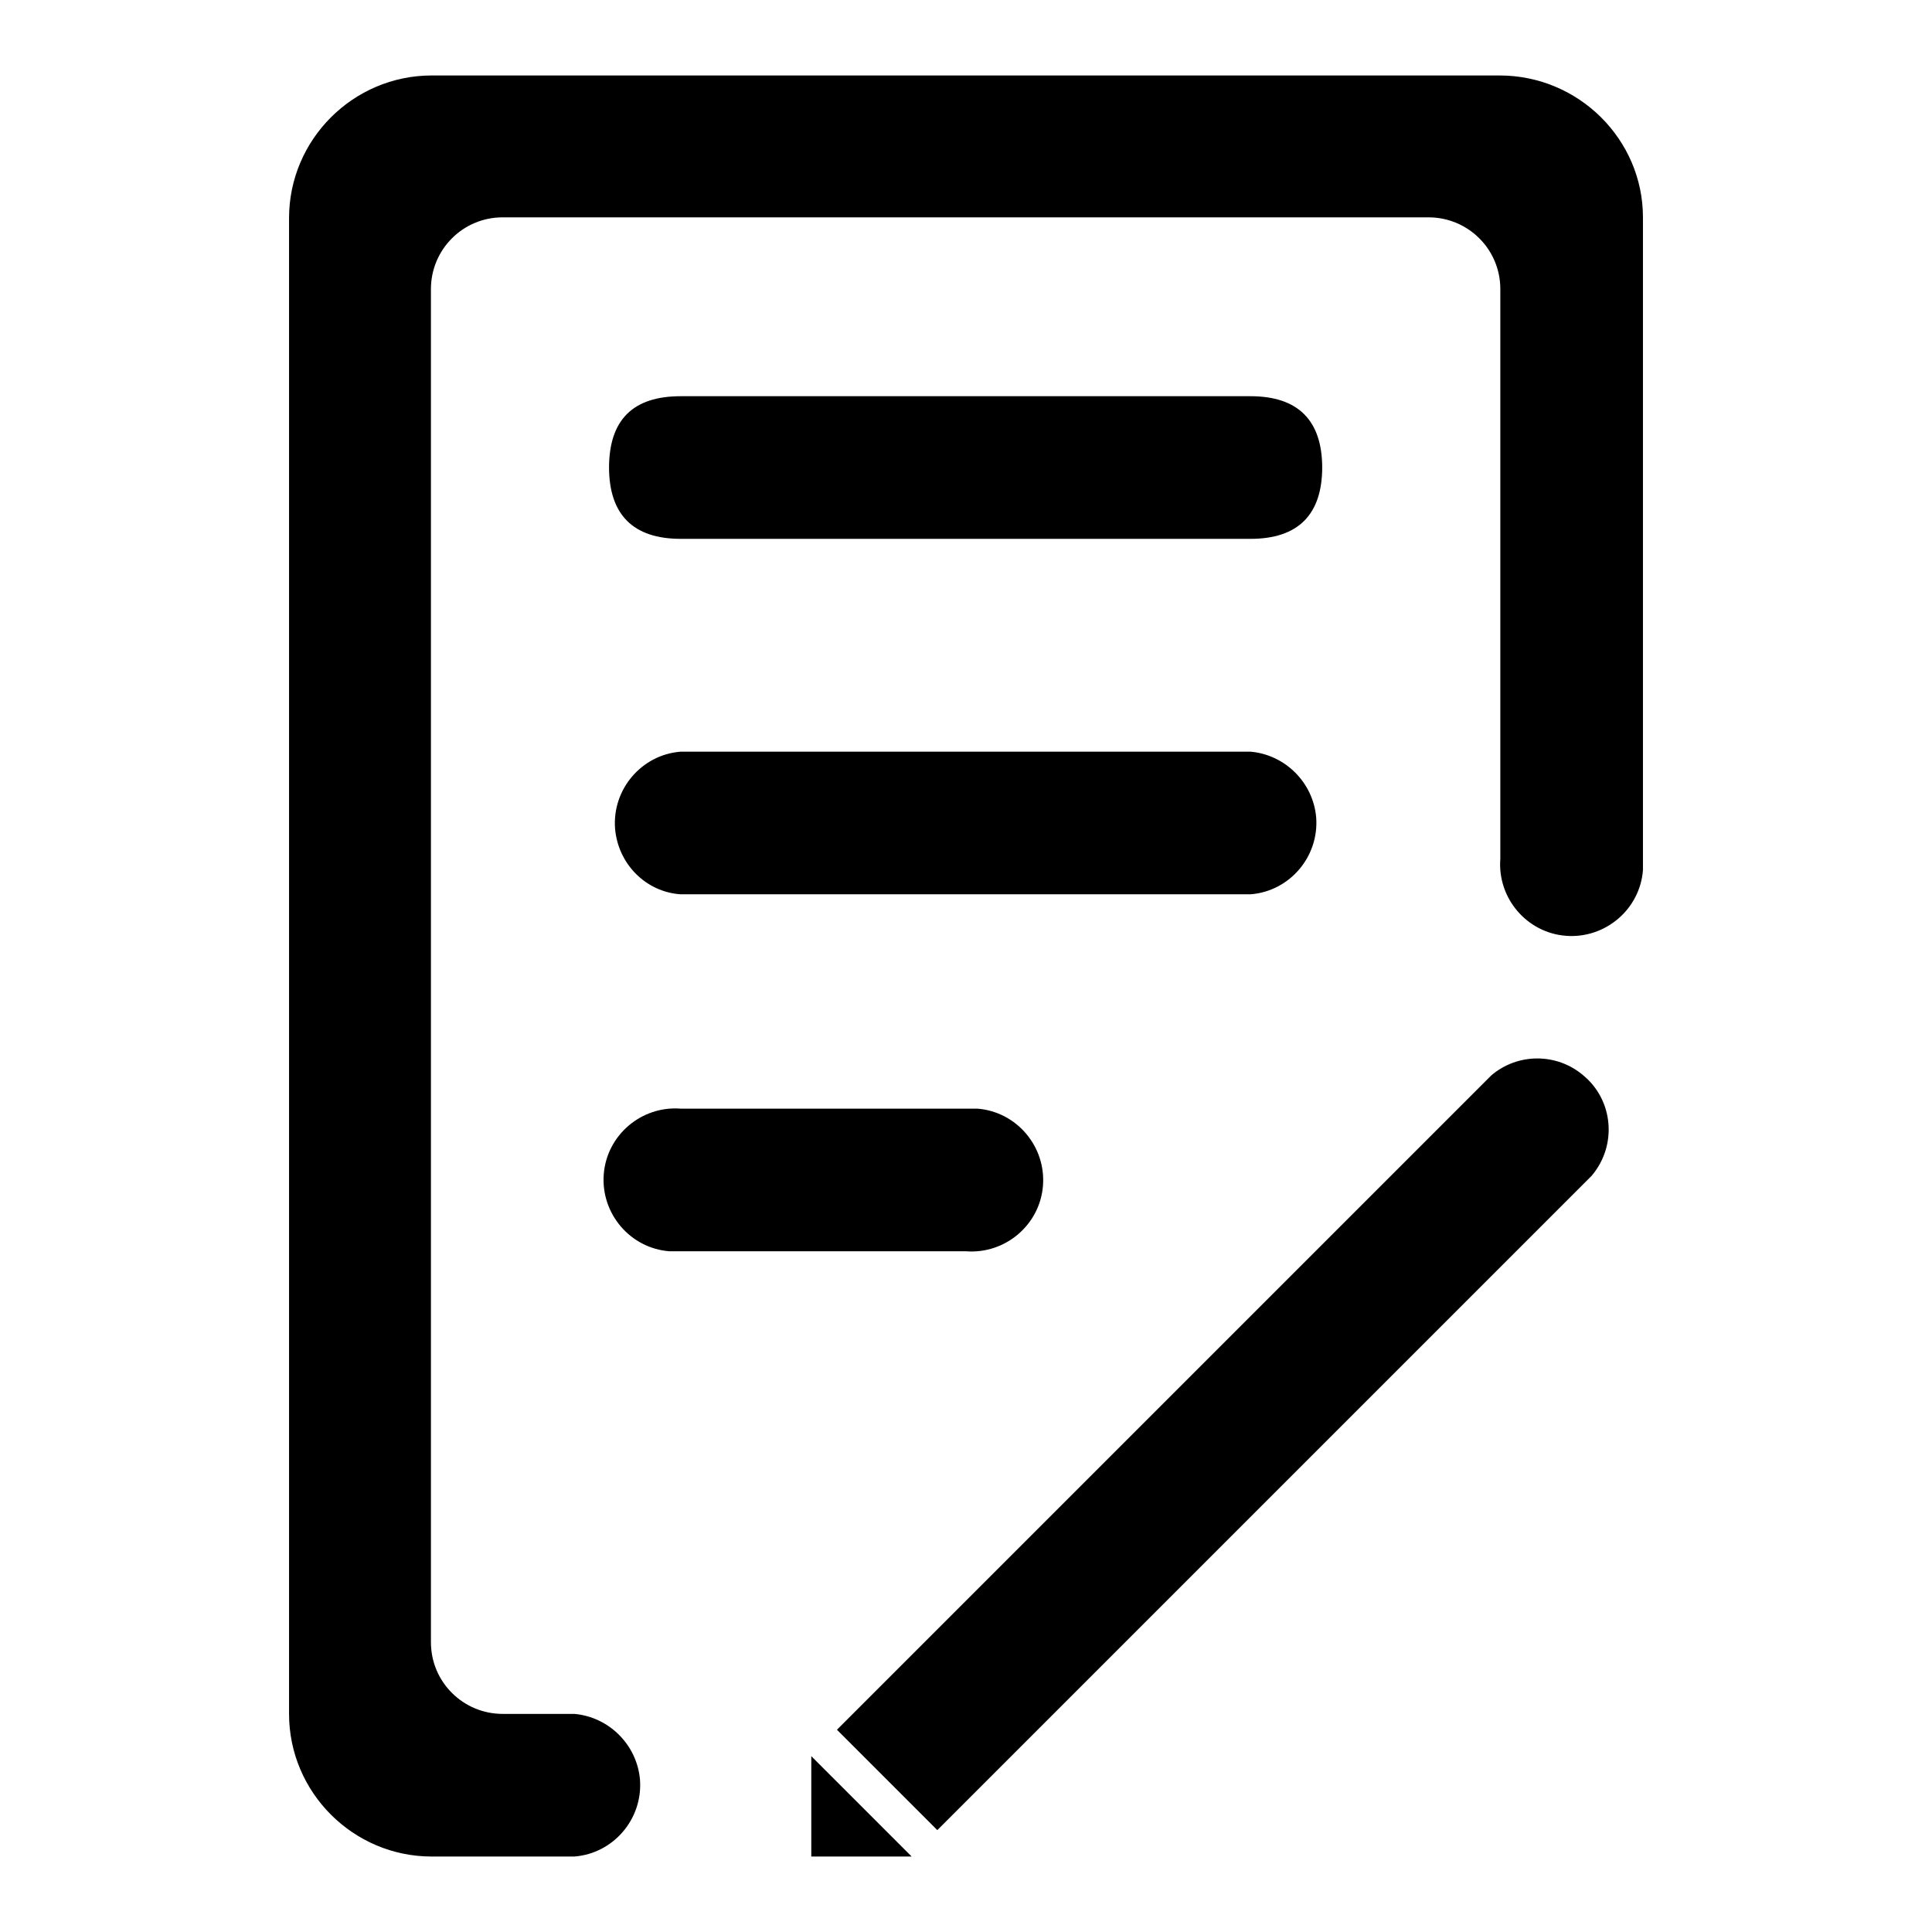 <?xml version="1.0" encoding="utf-8"?>
<!-- Svg Vector Icons : http://www.onlinewebfonts.com/icon -->
<!DOCTYPE svg PUBLIC "-//W3C//DTD SVG 1.1//EN" "http://www.w3.org/Graphics/SVG/1.1/DTD/svg11.dtd">
<svg version="1.1" xmlns="http://www.w3.org/2000/svg" xmlns:xlink="http://www.w3.org/1999/xlink" x="0px" y="0px" viewBox="0 0 256 256" enable-background="new 0 0 256 256" xml:space="preserve">
<g> <path fill="#000000" d="M90.2,52.5h75.5c6.3,0,9.5,3.2,9.5,9.5v-0.1c0,6.3-3.2,9.5-9.5,9.5H90.2c-6.3,0-9.5-3.2-9.5-9.5V62 C80.7,55.6,83.9,52.5,90.2,52.5z M90.2,118.5h75.5c5.2-0.4,9.1-5,8.7-10.2c-0.4-4.6-4.1-8.3-8.7-8.7H90.2c-5.2,0.4-9.1,5-8.7,10.2 C81.9,114.5,85.6,118.2,90.2,118.5z M90.2,165.8H128c5.2,0.4,9.8-3.5,10.2-8.7c0.4-5.2-3.5-9.8-8.7-10.2c-0.5,0-1,0-1.5,0H90.2 c-5.2-0.4-9.8,3.5-10.2,8.7c-0.4,5.2,3.5,9.8,8.7,10.2C89.2,165.8,89.7,165.8,90.2,165.8z M198.7,10H57.2 c-10.4,0-18.9,8.5-18.9,18.9l0,0v198.2c0,10.4,8.5,18.9,18.9,18.9l0,0h18.9c5.2-0.4,9.1-5,8.7-10.2c-0.4-4.6-4.1-8.3-8.7-8.7h-9.5 c-5.2,0-9.5-4.2-9.5-9.5V38.3c0-5.2,4.2-9.5,9.5-9.5h122.7c5.2,0,9.5,4.2,9.5,9.5v75.5c-0.4,5.2,3.5,9.8,8.7,10.2 c5.2,0.4,9.8-3.5,10.2-8.7c0-0.5,0-1,0-1.5v-85C217.7,18.5,209.2,10,198.7,10C198.8,10,198.8,10,198.7,10z M197.6,142.5l-86.7,86.7 l13.3,13.3l86.7-86.7c3.4-4,2.9-10-1.1-13.3C206.3,139.5,201.1,139.5,197.6,142.5L197.6,142.5z M107.5,246h13.3l-13.3-13.3V246z"/></g>
</svg>